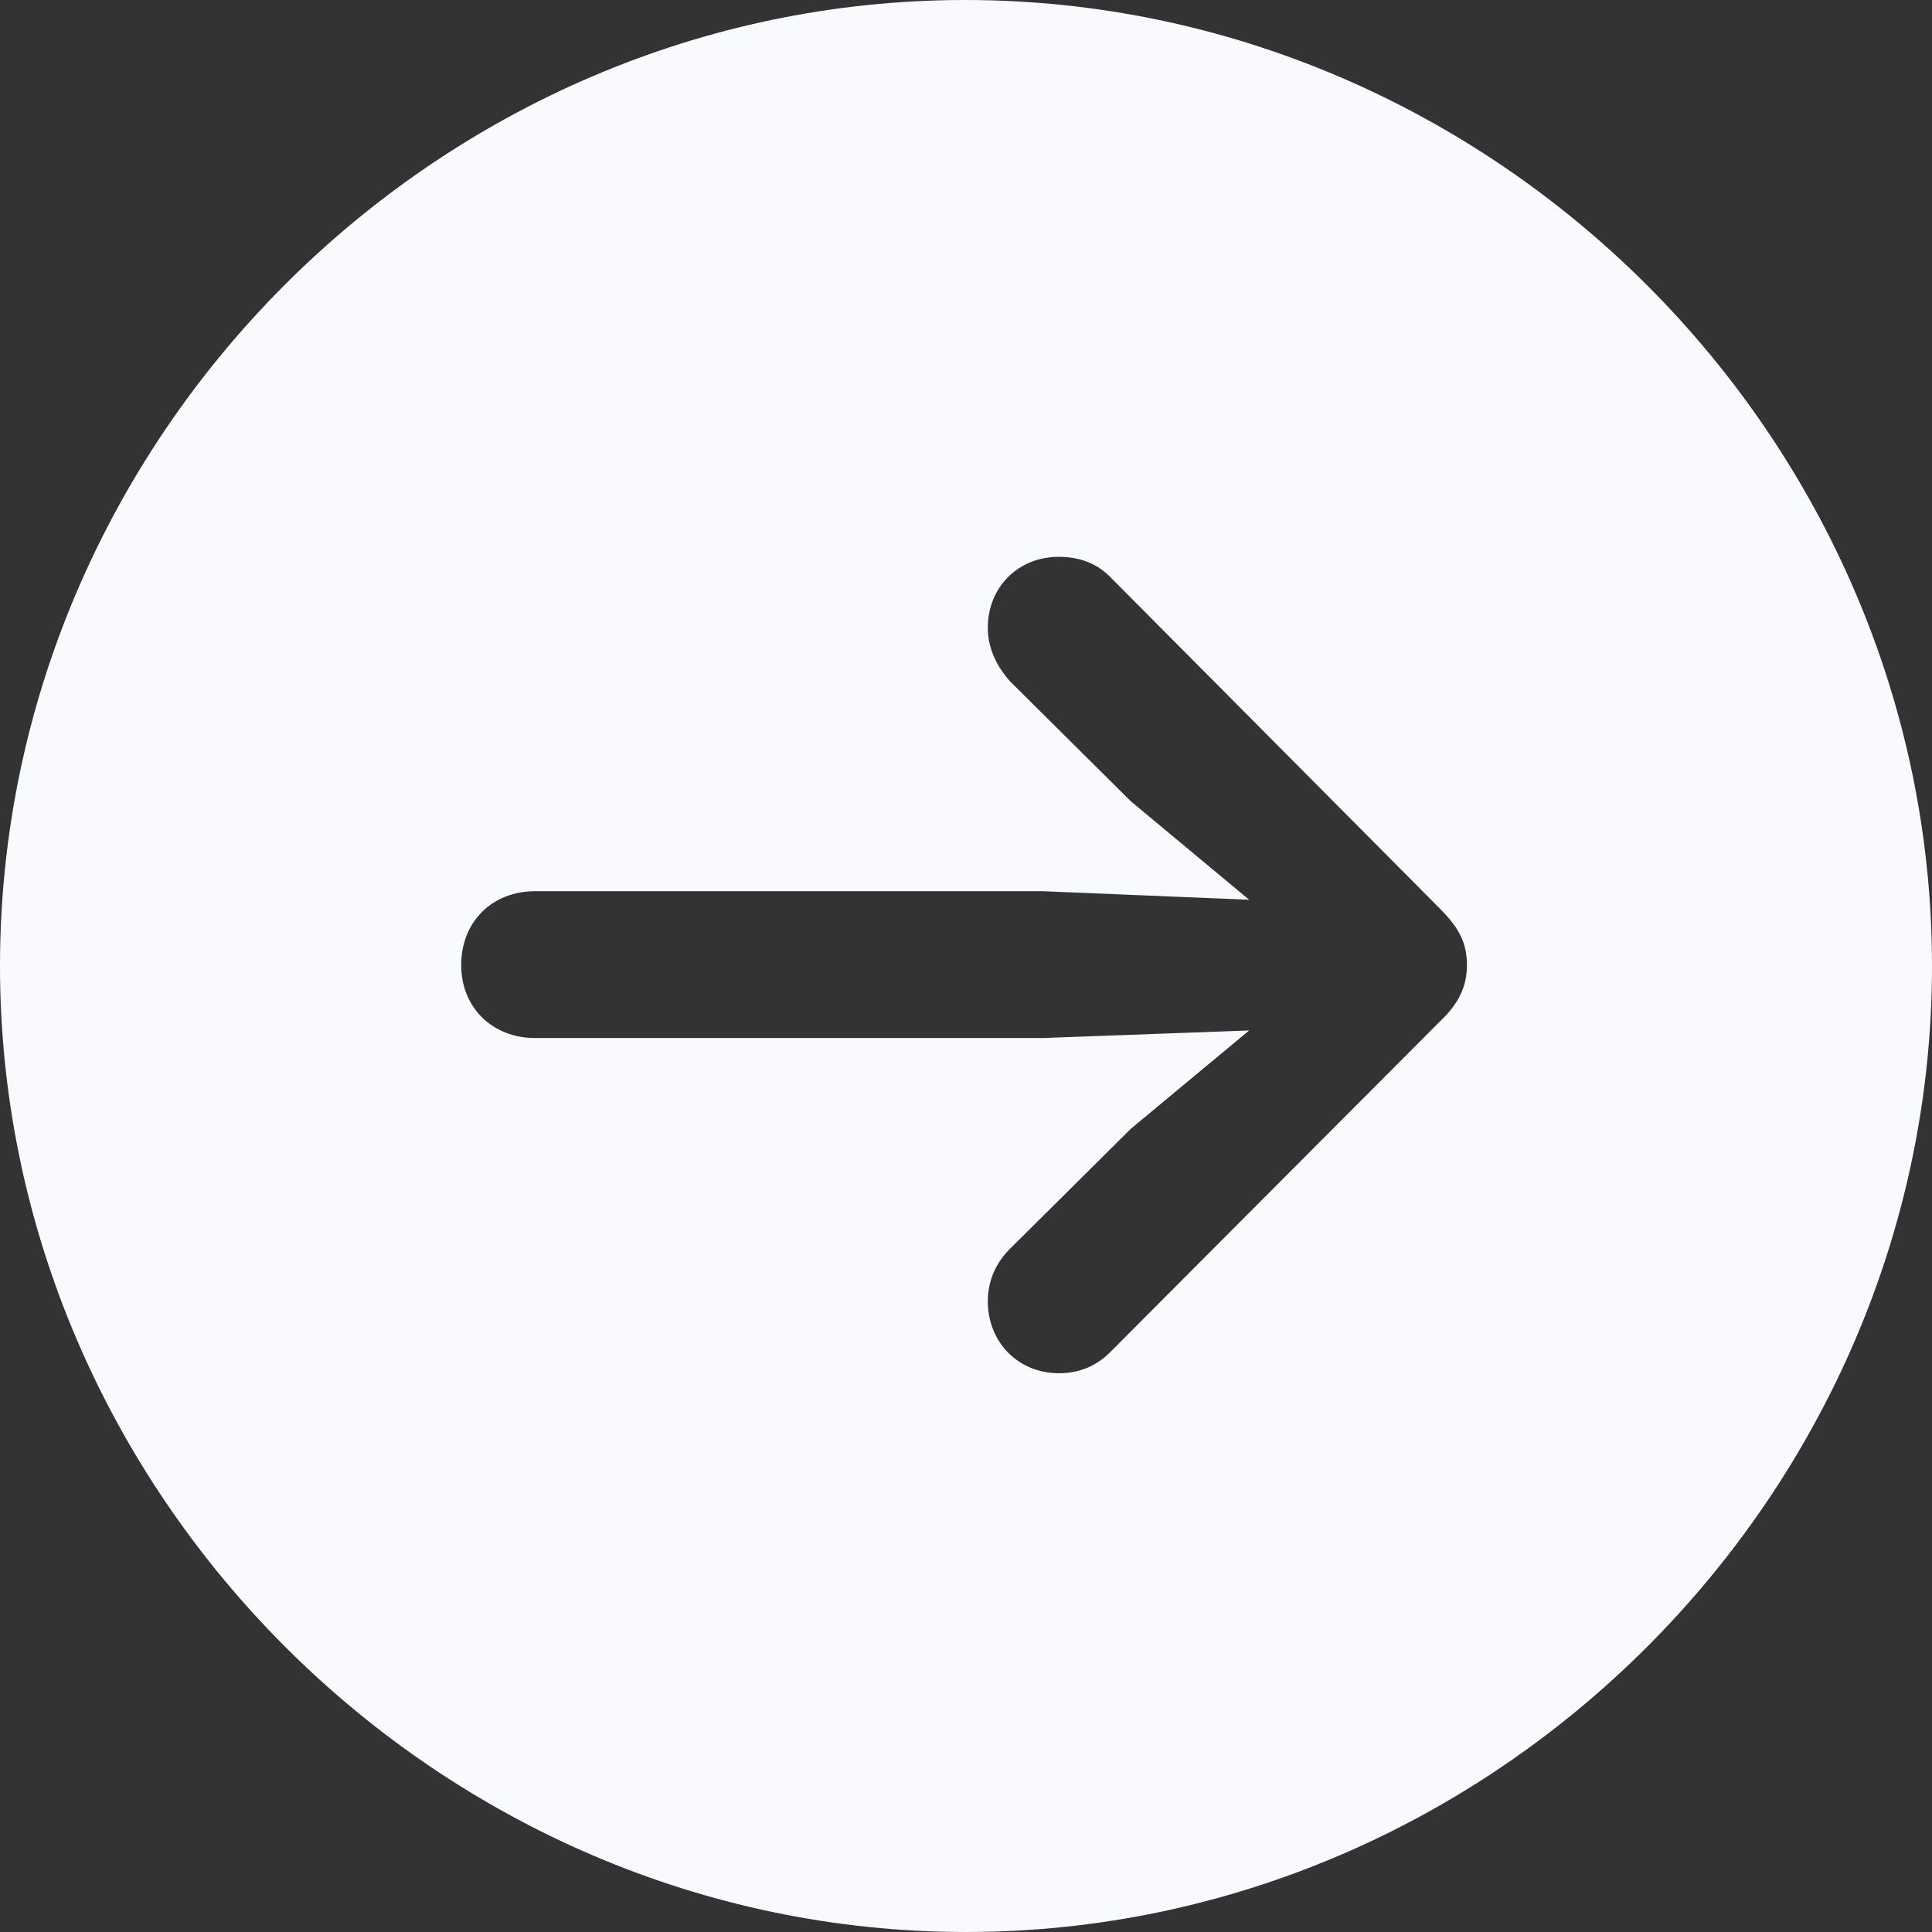 <svg width="14" height="14" viewBox="0 0 14 14" fill="none" xmlns="http://www.w3.org/2000/svg">
<rect x="0" y="0" width="14" height="14" fill="#333333" stroke="none"/>
<path d="M7 14C10.829 14 14 10.822 14 7C14 3.171 10.822 0 6.993 0C3.171 0 0 3.171 0 7C0 10.822 3.177 14 7 14ZM10.63 6.993C10.63 7.151 10.569 7.275 10.431 7.405L8.043 9.8C7.947 9.896 7.824 9.951 7.673 9.951C7.377 9.951 7.158 9.725 7.158 9.429C7.158 9.278 7.22 9.148 7.316 9.052L8.194 8.18L9.052 7.467L7.556 7.522H3.877C3.569 7.522 3.342 7.302 3.342 6.993C3.342 6.677 3.569 6.458 3.877 6.458H7.556L9.052 6.52L8.194 5.806L7.316 4.934C7.226 4.831 7.158 4.701 7.158 4.55C7.158 4.255 7.377 4.035 7.673 4.035C7.824 4.035 7.947 4.083 8.043 4.179L10.431 6.581C10.575 6.725 10.63 6.835 10.63 6.993Z" fill="#F8FAFD"/>
</svg>
